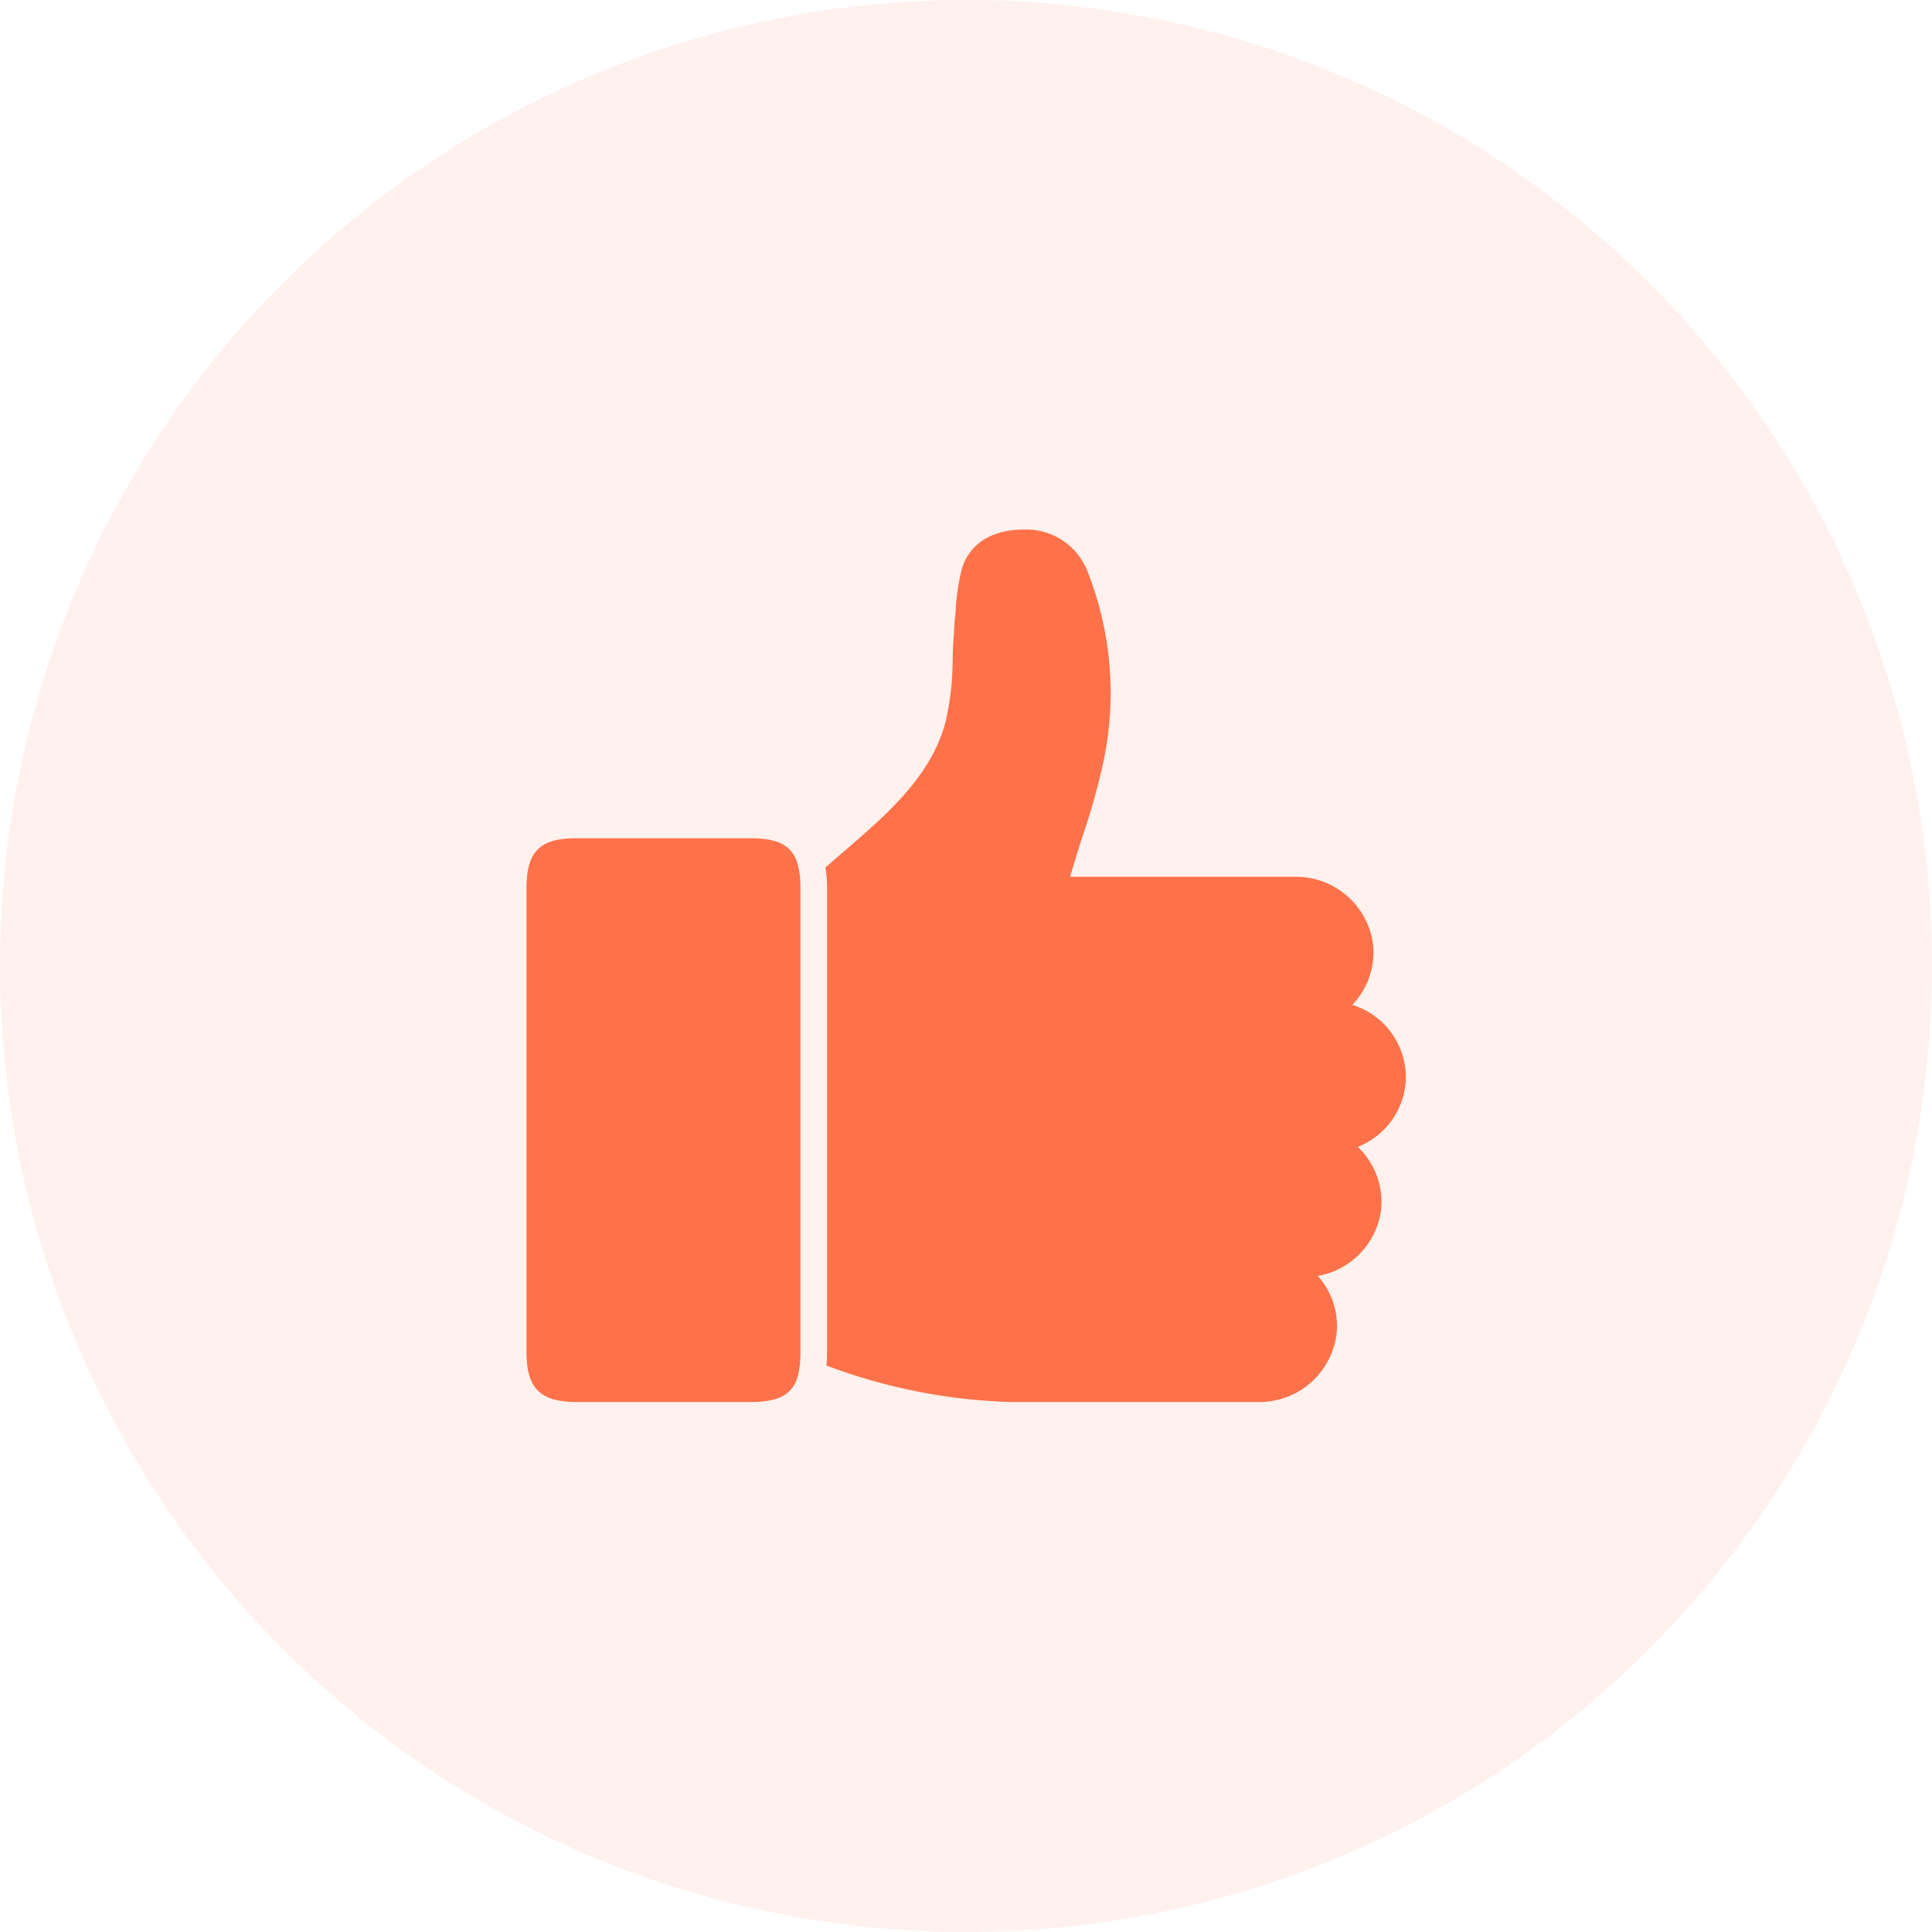 <svg width="64" height="64" viewBox="0 0 64 64" fill="none" xmlns="http://www.w3.org/2000/svg">
<circle opacity="0.1" cx="32" cy="32" r="32" fill="#FF7149"/>
<g clip-path="url(#clip0_560_6445)">
<path d="M26.516 29.424C26.516 34.547 26.516 39.672 26.516 44.798C26.516 46.02 26.106 46.435 24.889 46.444H22.241H19.436H19.069C17.883 46.435 17.441 45.972 17.441 44.794V34.568C17.441 32.856 17.441 31.138 17.441 29.415C17.441 28.215 17.883 27.769 19.069 27.769H24.884C26.088 27.769 26.516 28.201 26.516 29.424Z" fill="#FF7149"/>
<path d="M46.559 35.926C46.508 36.382 46.334 36.814 46.056 37.178C45.778 37.542 45.406 37.823 44.98 37.991L45.112 38.128C45.347 38.388 45.526 38.694 45.636 39.026C45.746 39.359 45.785 39.711 45.752 40.06C45.685 40.605 45.444 41.113 45.066 41.51C44.688 41.907 44.192 42.172 43.652 42.266C43.882 42.521 44.056 42.821 44.164 43.147C44.272 43.472 44.311 43.817 44.278 44.159C44.206 44.795 43.899 45.382 43.418 45.804C42.937 46.227 42.315 46.455 41.675 46.444H38.715H38.627H38.252C36.738 46.444 35.163 46.444 33.637 46.444H33.487C31.397 46.384 29.332 45.975 27.377 45.235C27.393 45.089 27.401 44.941 27.399 44.794C27.399 39.664 27.399 34.539 27.399 29.419C27.4 29.19 27.382 28.961 27.346 28.735L27.924 28.232C28.109 28.078 28.294 27.919 28.475 27.756C29.688 26.692 30.906 25.519 31.329 23.891C31.48 23.222 31.557 22.538 31.559 21.853C31.559 21.5 31.585 21.147 31.612 20.798C31.612 20.635 31.638 20.476 31.652 20.313C31.67 19.817 31.741 19.325 31.863 18.844C32.11 18.015 32.852 17.543 33.893 17.543C34.349 17.521 34.801 17.643 35.185 17.893C35.568 18.142 35.863 18.506 36.028 18.932C36.812 20.921 36.998 23.095 36.562 25.188C36.372 26.07 36.121 26.953 35.83 27.791C35.702 28.206 35.569 28.625 35.446 29.044H42.902C43.535 29.037 44.15 29.264 44.627 29.682C45.104 30.099 45.41 30.678 45.487 31.307C45.52 31.656 45.479 32.008 45.368 32.341C45.258 32.674 45.078 32.98 44.843 33.239L44.799 33.288C45.227 33.421 45.613 33.666 45.915 33.998C46.151 34.257 46.331 34.562 46.441 34.894C46.553 35.226 46.593 35.578 46.559 35.926Z" fill="#FF7149"/>
</g>
<defs>
<clipPath id="clip0_560_6445">
<rect width="30" height="30" fill="white" transform="translate(17 17)"/>
</clipPath>
</defs>
</svg>
